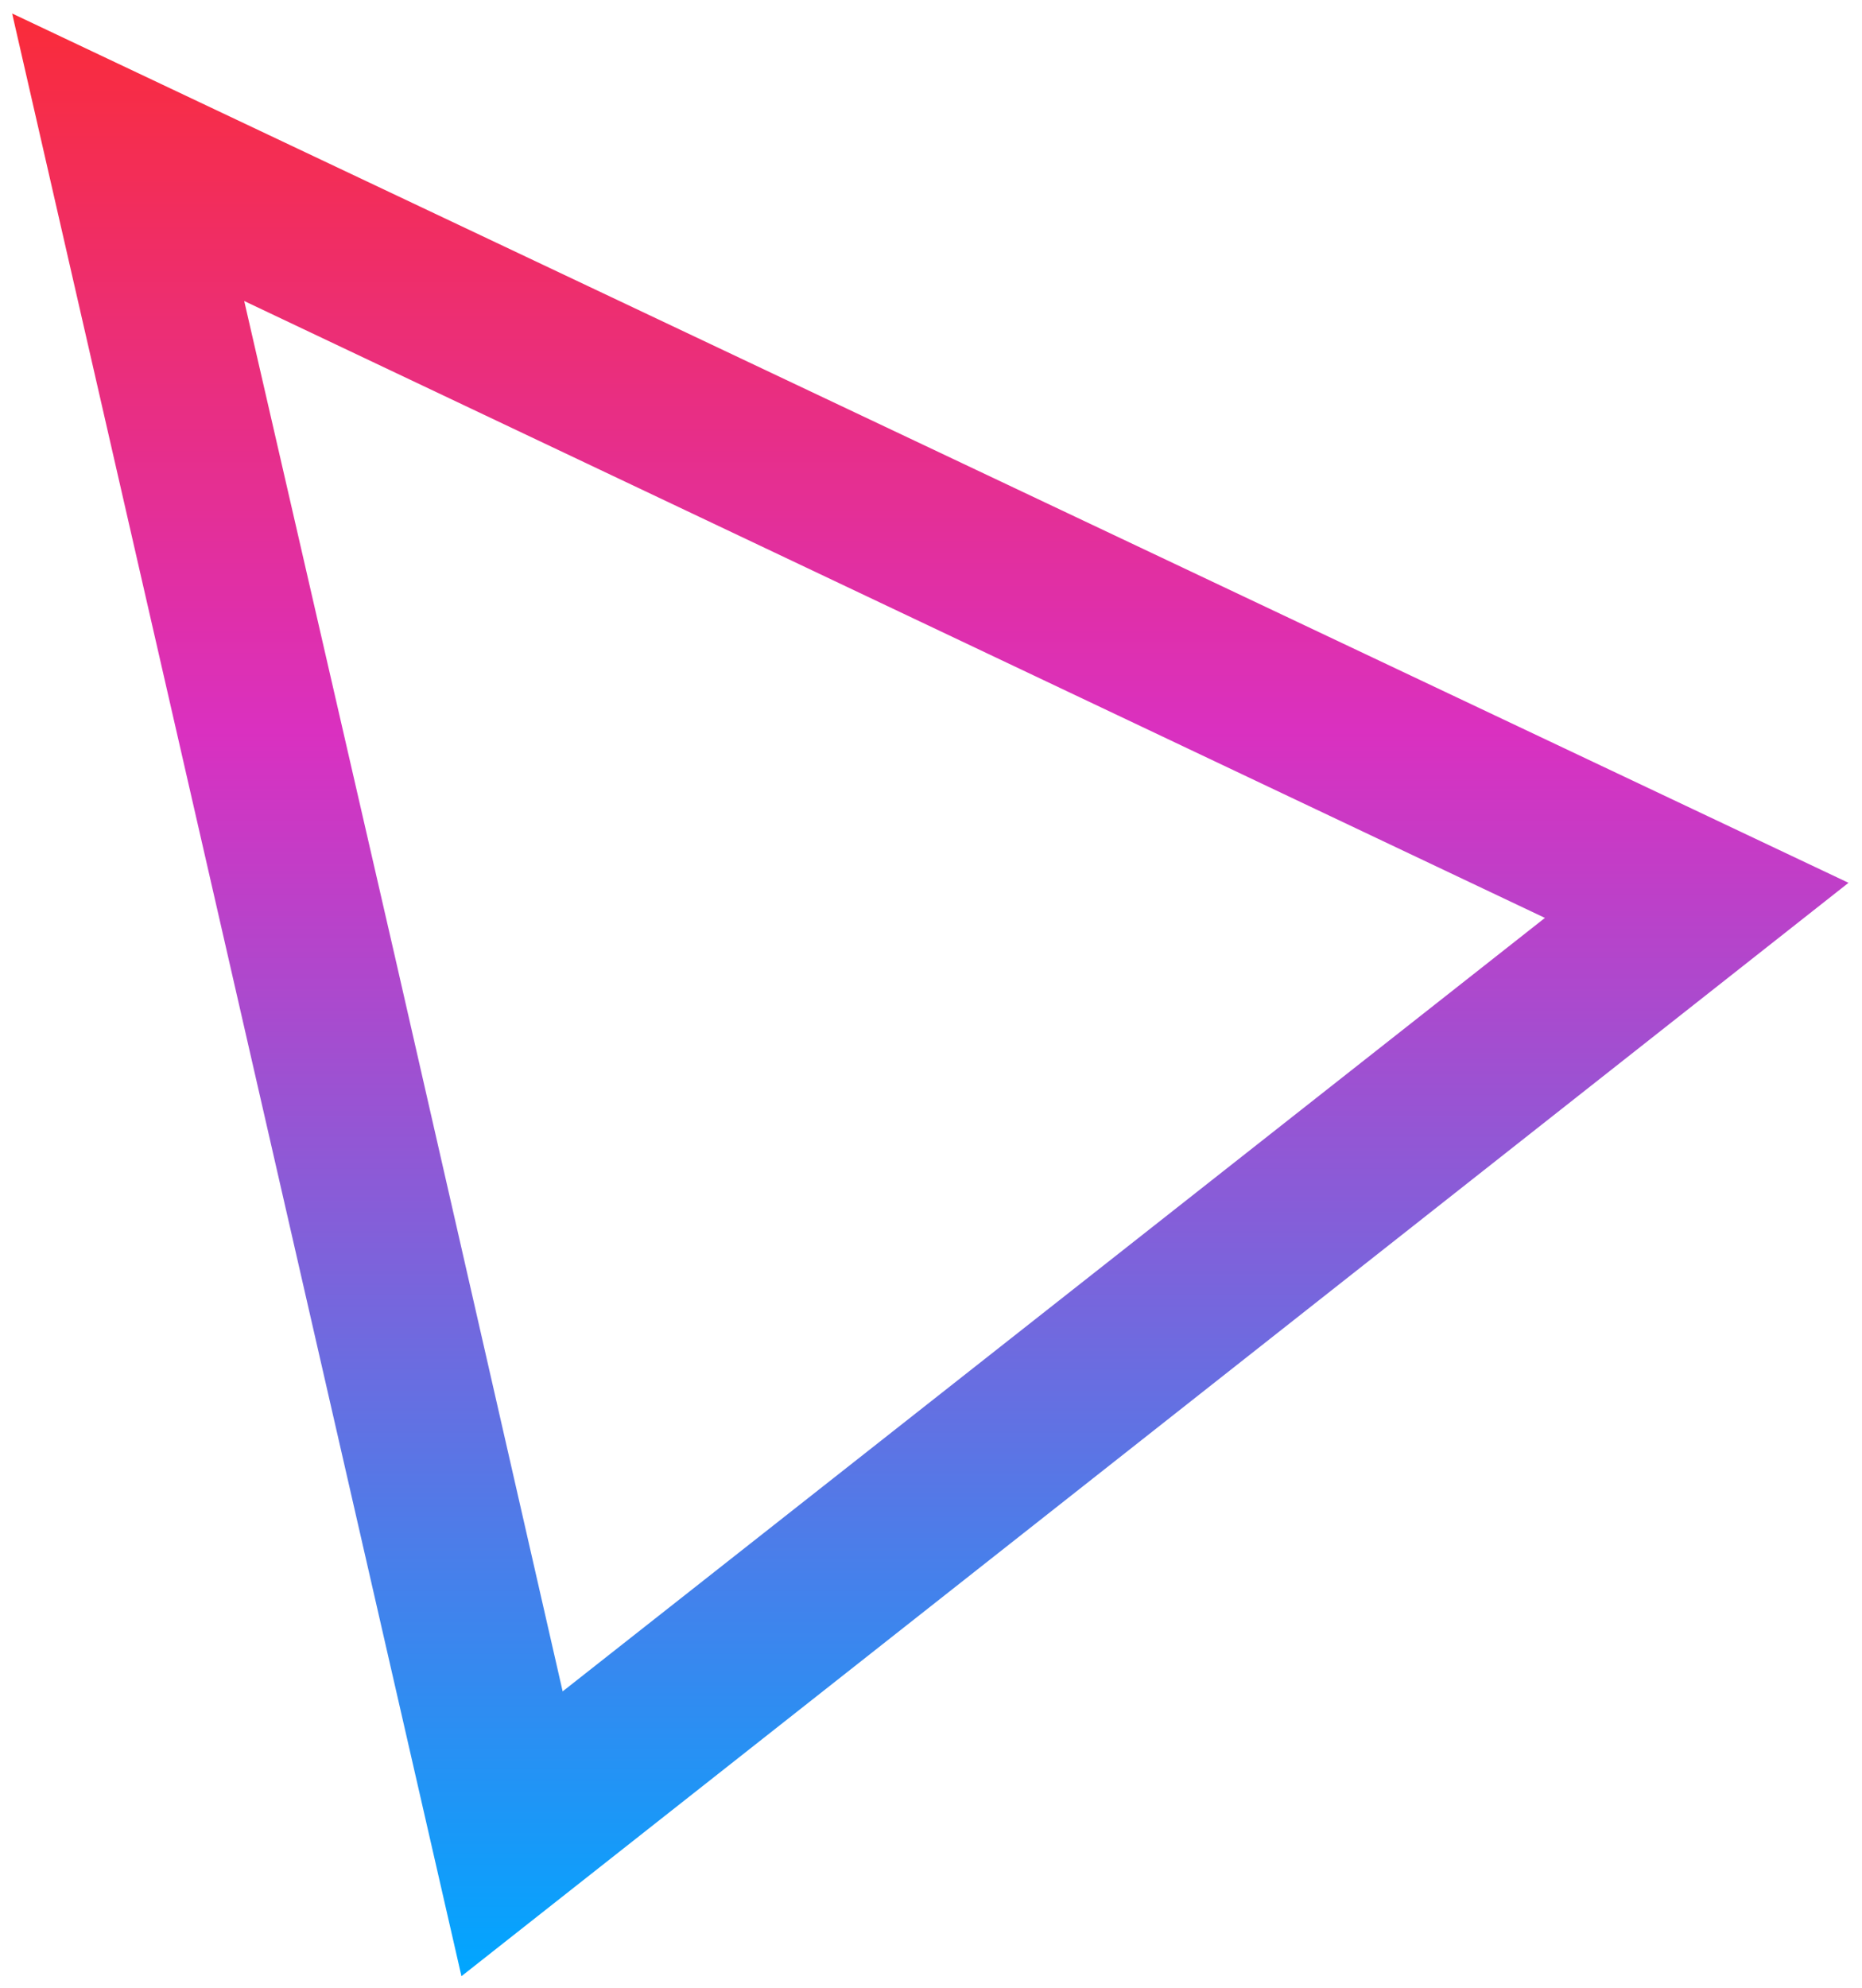 <?xml version="1.0" encoding="UTF-8"?> <!-- Generator: Adobe Illustrator 24.1.2, SVG Export Plug-In . SVG Version: 6.00 Build 0) --> <svg xmlns="http://www.w3.org/2000/svg" xmlns:xlink="http://www.w3.org/1999/xlink" id="Слой_1" x="0px" y="0px" viewBox="0 0 138 147.3" style="enable-background:new 0 0 138 147.3;" xml:space="preserve"> <style type="text/css"> .st0{fill-rule:evenodd;clip-rule:evenodd;fill:url(#SVGID_1_);} </style> <linearGradient id="SVGID_1_" gradientUnits="userSpaceOnUse" x1="69.007" y1="146.368" x2="69.007" y2="0.972"> <stop offset="0" style="stop-color:#00A6FF"></stop> <stop offset="0.634" style="stop-color:#DA30C0"></stop> <stop offset="1" style="stop-color:#FA2C39"></stop> </linearGradient> <path class="st0" d="M34.2,146.4L34.2,146.4l102.8-81v0L0.9,1L34.2,146.4L34.2,146.4z M29.3,71l12.4,54.3L114.5,68L18.1,22.3 L29.3,71L29.3,71z"></path> </svg> 